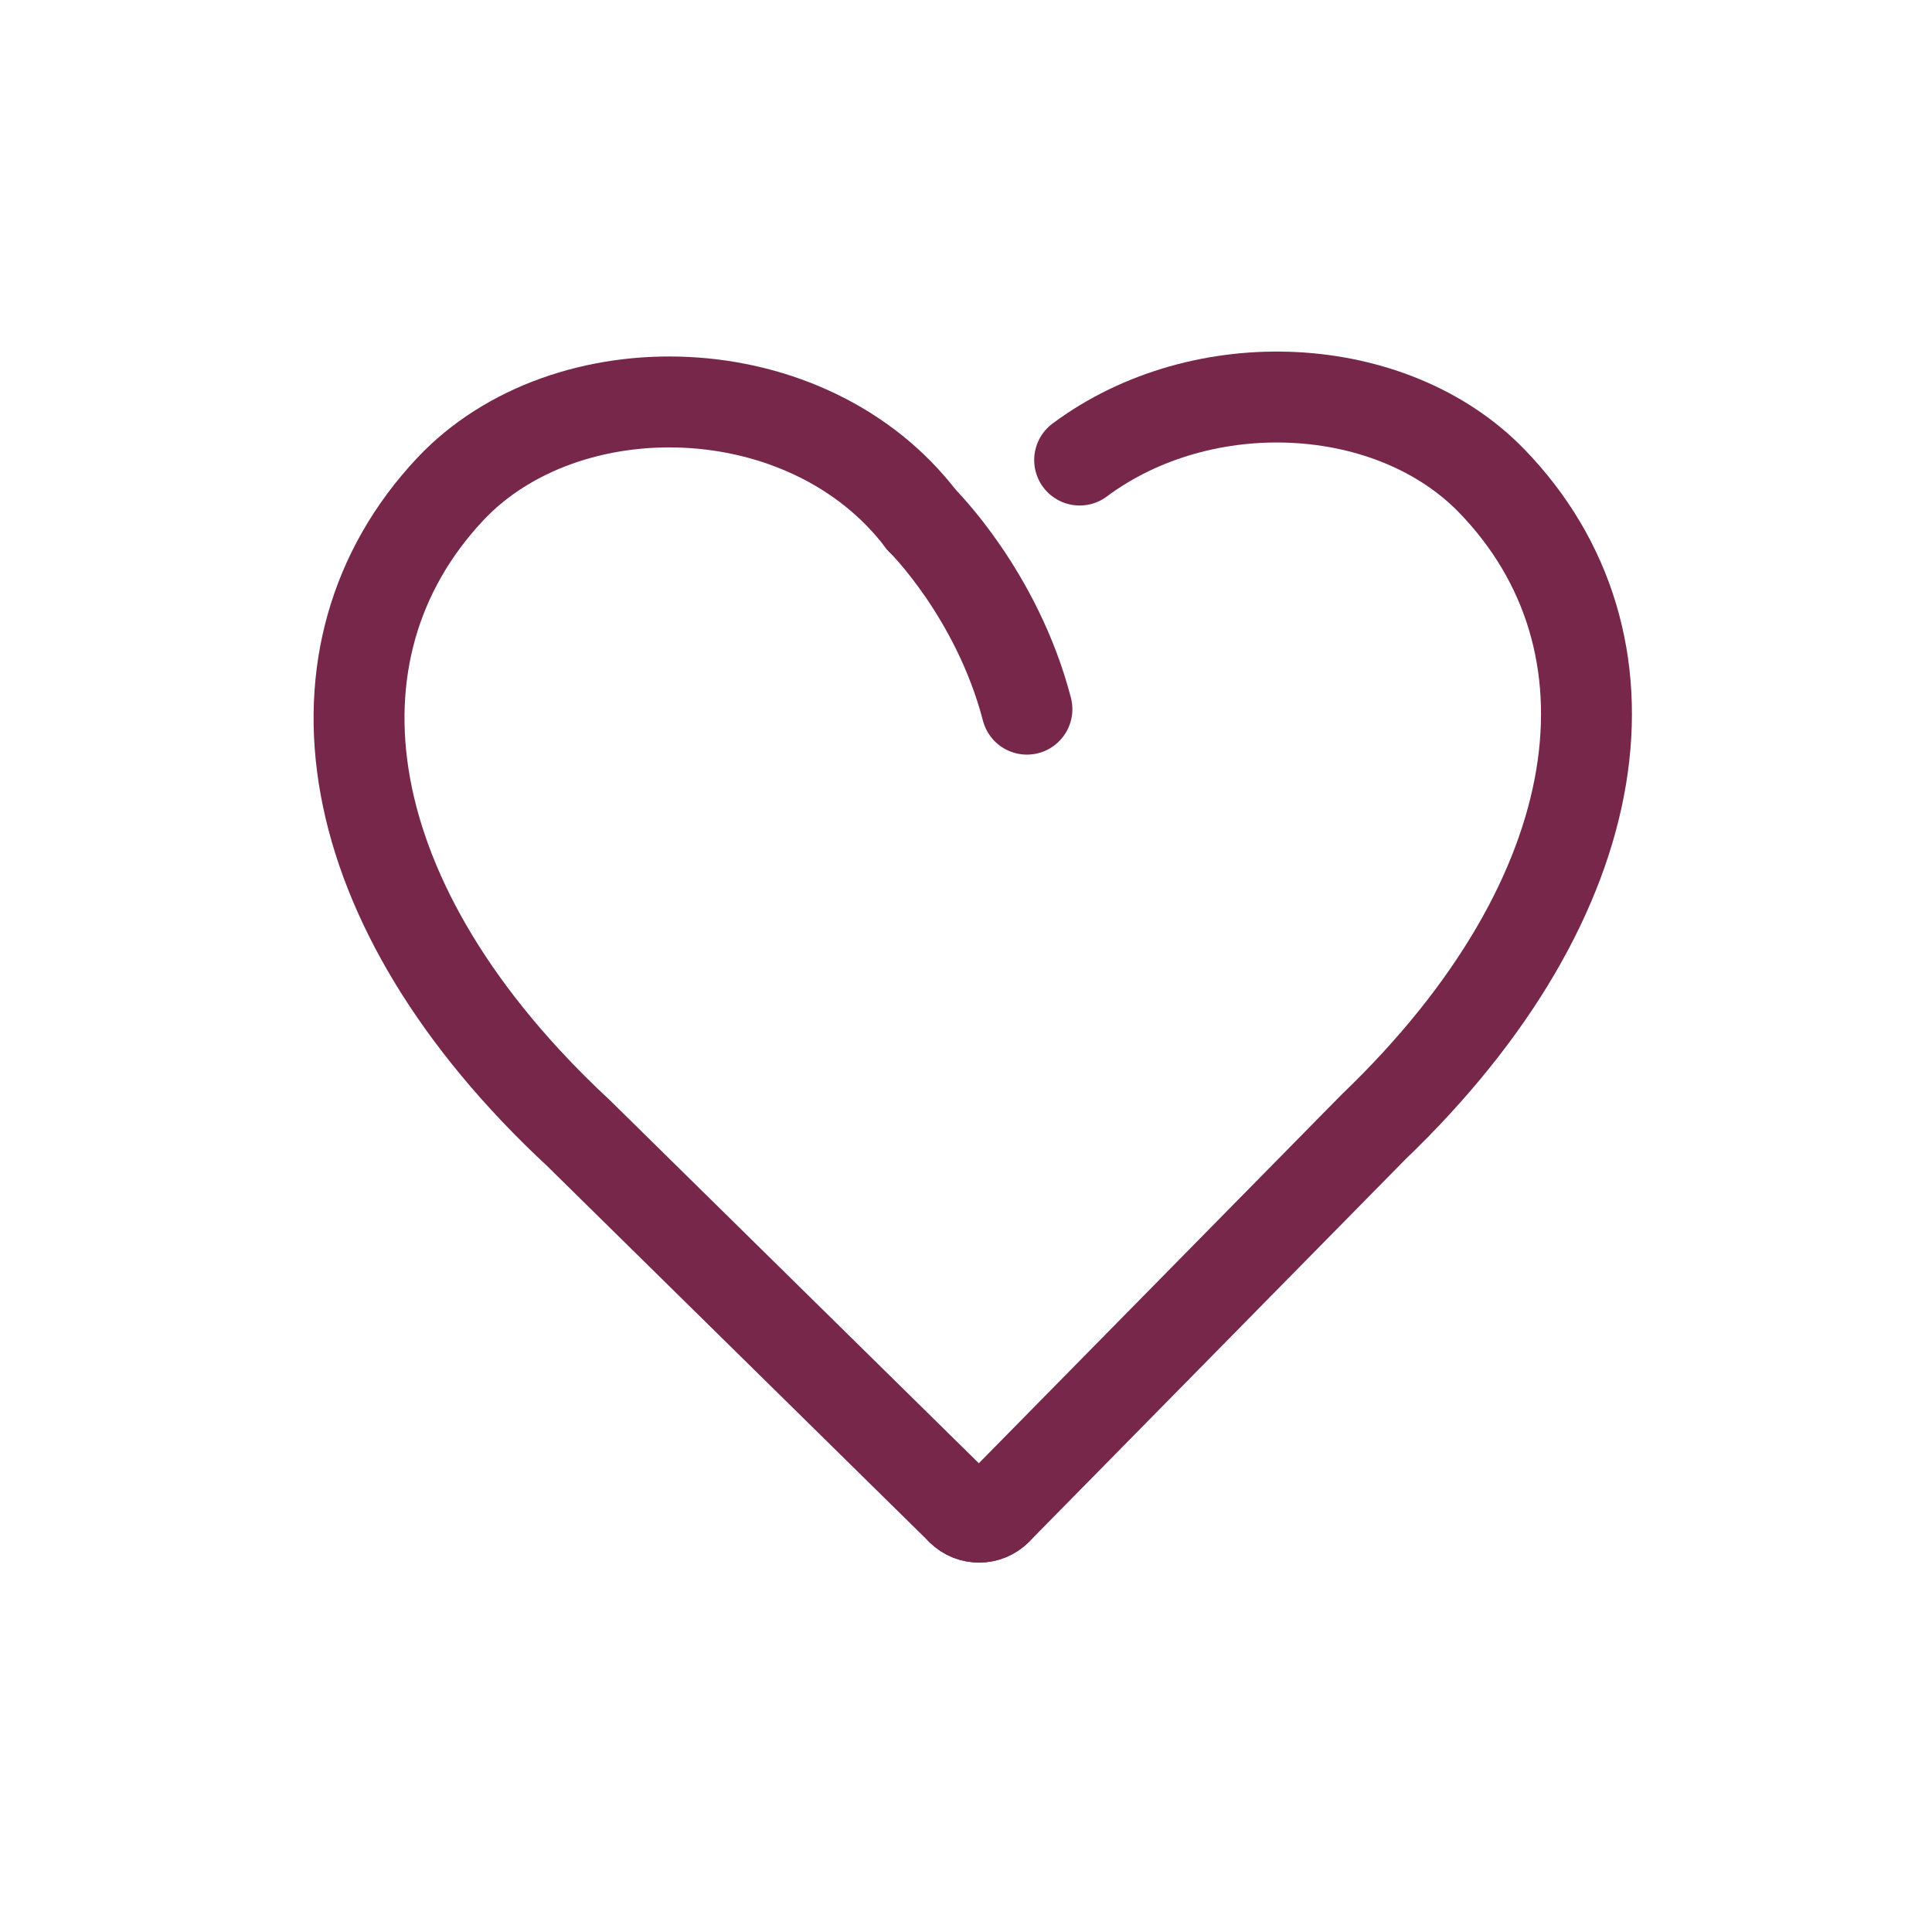 <?xml version="1.0" encoding="UTF-8"?><svg id="_レイヤー_2" xmlns="http://www.w3.org/2000/svg" viewBox="0 0 85 85"><defs><style>.cls-1{stroke-width:0px;}.cls-1,.cls-2{fill:none;}.cls-2{stroke:#76274a;stroke-linecap:round;stroke-linejoin:round;stroke-width:4px;}</style></defs><g id="_アイコン"><path class="cls-2" d="m47.5,20.24c5.41-4.03,13.74-3.62,18.14.93,6.79,7.02,5.41,18.22-5.21,28.41l-16.57,16.84c-.43.43-1.12.44-1.56.01"/><path class="cls-2" d="m43.86,66.42c-.43.43-1.12.44-1.56.01l-16.84-16.57c-10.79-10.02-12.34-21.19-5.67-28.32,5.1-5.45,15.77-5.23,20.76,1.34"/><path class="cls-2" d="m40.55,22.88s3.31,3.25,4.63,8.32"/><rect class="cls-1" width="85" height="85"/></g></svg>